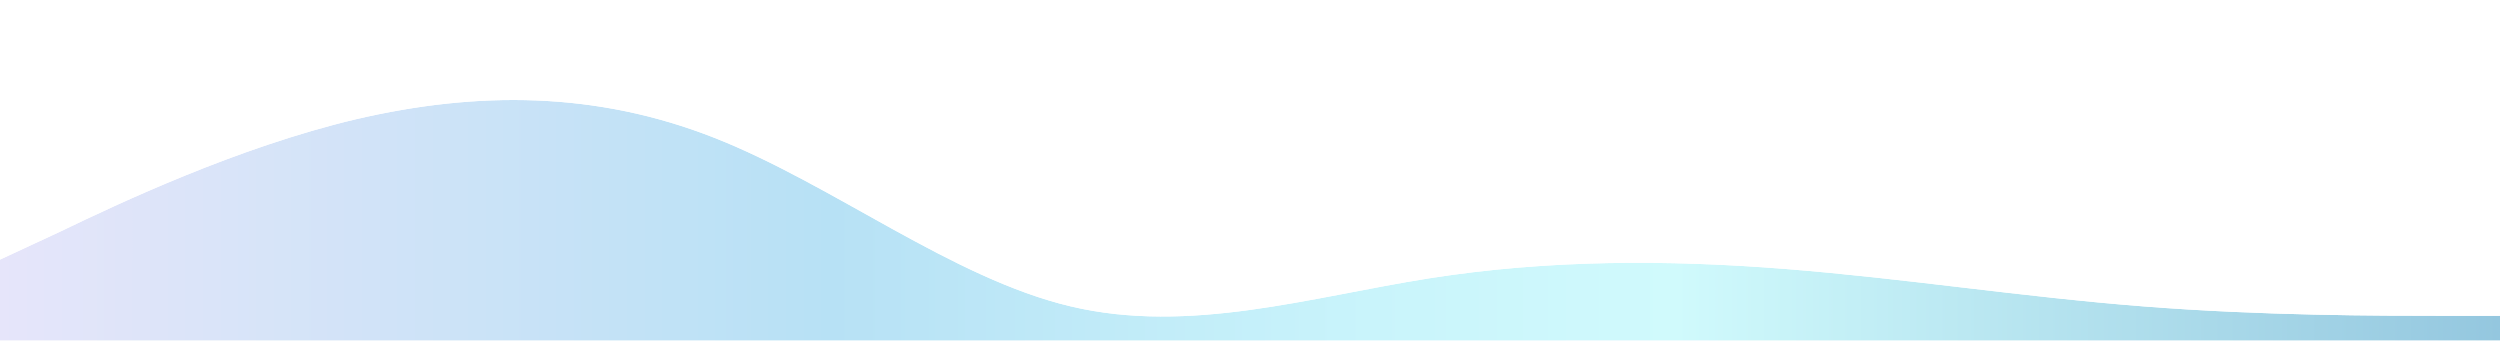 <?xml version="1.0" encoding="UTF-8"?> <svg xmlns="http://www.w3.org/2000/svg" width="1600" height="218" viewBox="0 0 1600 218" fill="none"><g filter="url(#filter0_d_209_54)"><path fill-rule="evenodd" clip-rule="evenodd" d="M1600 206.097H1561.33C1524 206.097 1448 206.097 1372 200.105C1294.67 194.114 1218.67 182.13 1142.67 176.138C1066.67 170.146 990.667 170.146 914.667 182.13C838.667 194.114 761.333 218.081 685.333 200.105C609.333 182.13 533.333 122.211 457.333 92.251C381.333 62.292 305.333 62.292 228 80.268C152 98.243 76 134.195 38.667 152.17L-4.76837e-05 170.146V278H38.667C76 278 152 278 228 278C305.333 278 381.333 278 457.333 278C533.333 278 609.333 278 685.333 278C761.333 278 838.667 278 914.667 278C990.667 278 1066.67 278 1142.67 278C1218.67 278 1294.67 278 1372 278C1448 278 1524 278 1561.33 278H1600V206.097Z" fill="url(#paint0_linear_209_54)"></path><path d="M-2 280V168.87L-0.843 168.332L37.823 150.356C75.162 132.378 151.322 96.349 227.54 78.321L227.547 78.319C305.177 60.275 381.605 60.249 458.066 90.391C496.222 105.432 534.383 127.995 572.3 148.921C610.304 169.895 648.089 189.241 685.794 198.159C723.453 207.066 761.51 205.598 799.729 200.371C818.838 197.757 837.959 194.209 857.083 190.558C876.192 186.909 895.315 183.157 914.355 180.154C990.557 168.139 1066.72 168.145 1142.82 174.145C1180.87 177.144 1218.91 181.643 1257.07 186.136C1295.24 190.63 1333.53 195.119 1372.15 198.111H1372.16C1448.07 204.096 1524 204.098 1561.33 204.098H1602V280H-2Z" stroke="white" stroke-width="4"></path></g><defs><filter id="filter0_d_209_54" x="-64" y="0" width="1728" height="338" filterUnits="userSpaceOnUse" color-interpolation-filters="sRGB"><feFlood flood-opacity="0" result="BackgroundImageFix"></feFlood><feColorMatrix in="SourceAlpha" type="matrix" values="0 0 0 0 0 0 0 0 0 0 0 0 0 0 0 0 0 0 127 0" result="hardAlpha"></feColorMatrix><feOffset dy="-4"></feOffset><feGaussianBlur stdDeviation="30"></feGaussianBlur><feComposite in2="hardAlpha" operator="out"></feComposite><feColorMatrix type="matrix" values="0 0 0 0 0.075 0 0 0 0 0.133 0 0 0 0 0.322 0 0 0 0.15 0"></feColorMatrix><feBlend mode="normal" in2="BackgroundImageFix" result="effect1_dropShadow_209_54"></feBlend><feBlend mode="normal" in="SourceGraphic" in2="effect1_dropShadow_209_54" result="shape"></feBlend></filter><linearGradient id="paint0_linear_209_54" x1="0" y1="173" x2="1600" y2="173" gradientUnits="userSpaceOnUse"><stop stop-color="#E6E5FA"></stop><stop offset="0.332" stop-color="#B7E1F5"></stop><stop offset="0.548" stop-color="#C9F4FB"></stop><stop offset="0.67" stop-color="#D0FAFC"></stop><stop offset="1" stop-color="#94C7DF"></stop></linearGradient></defs></svg> 